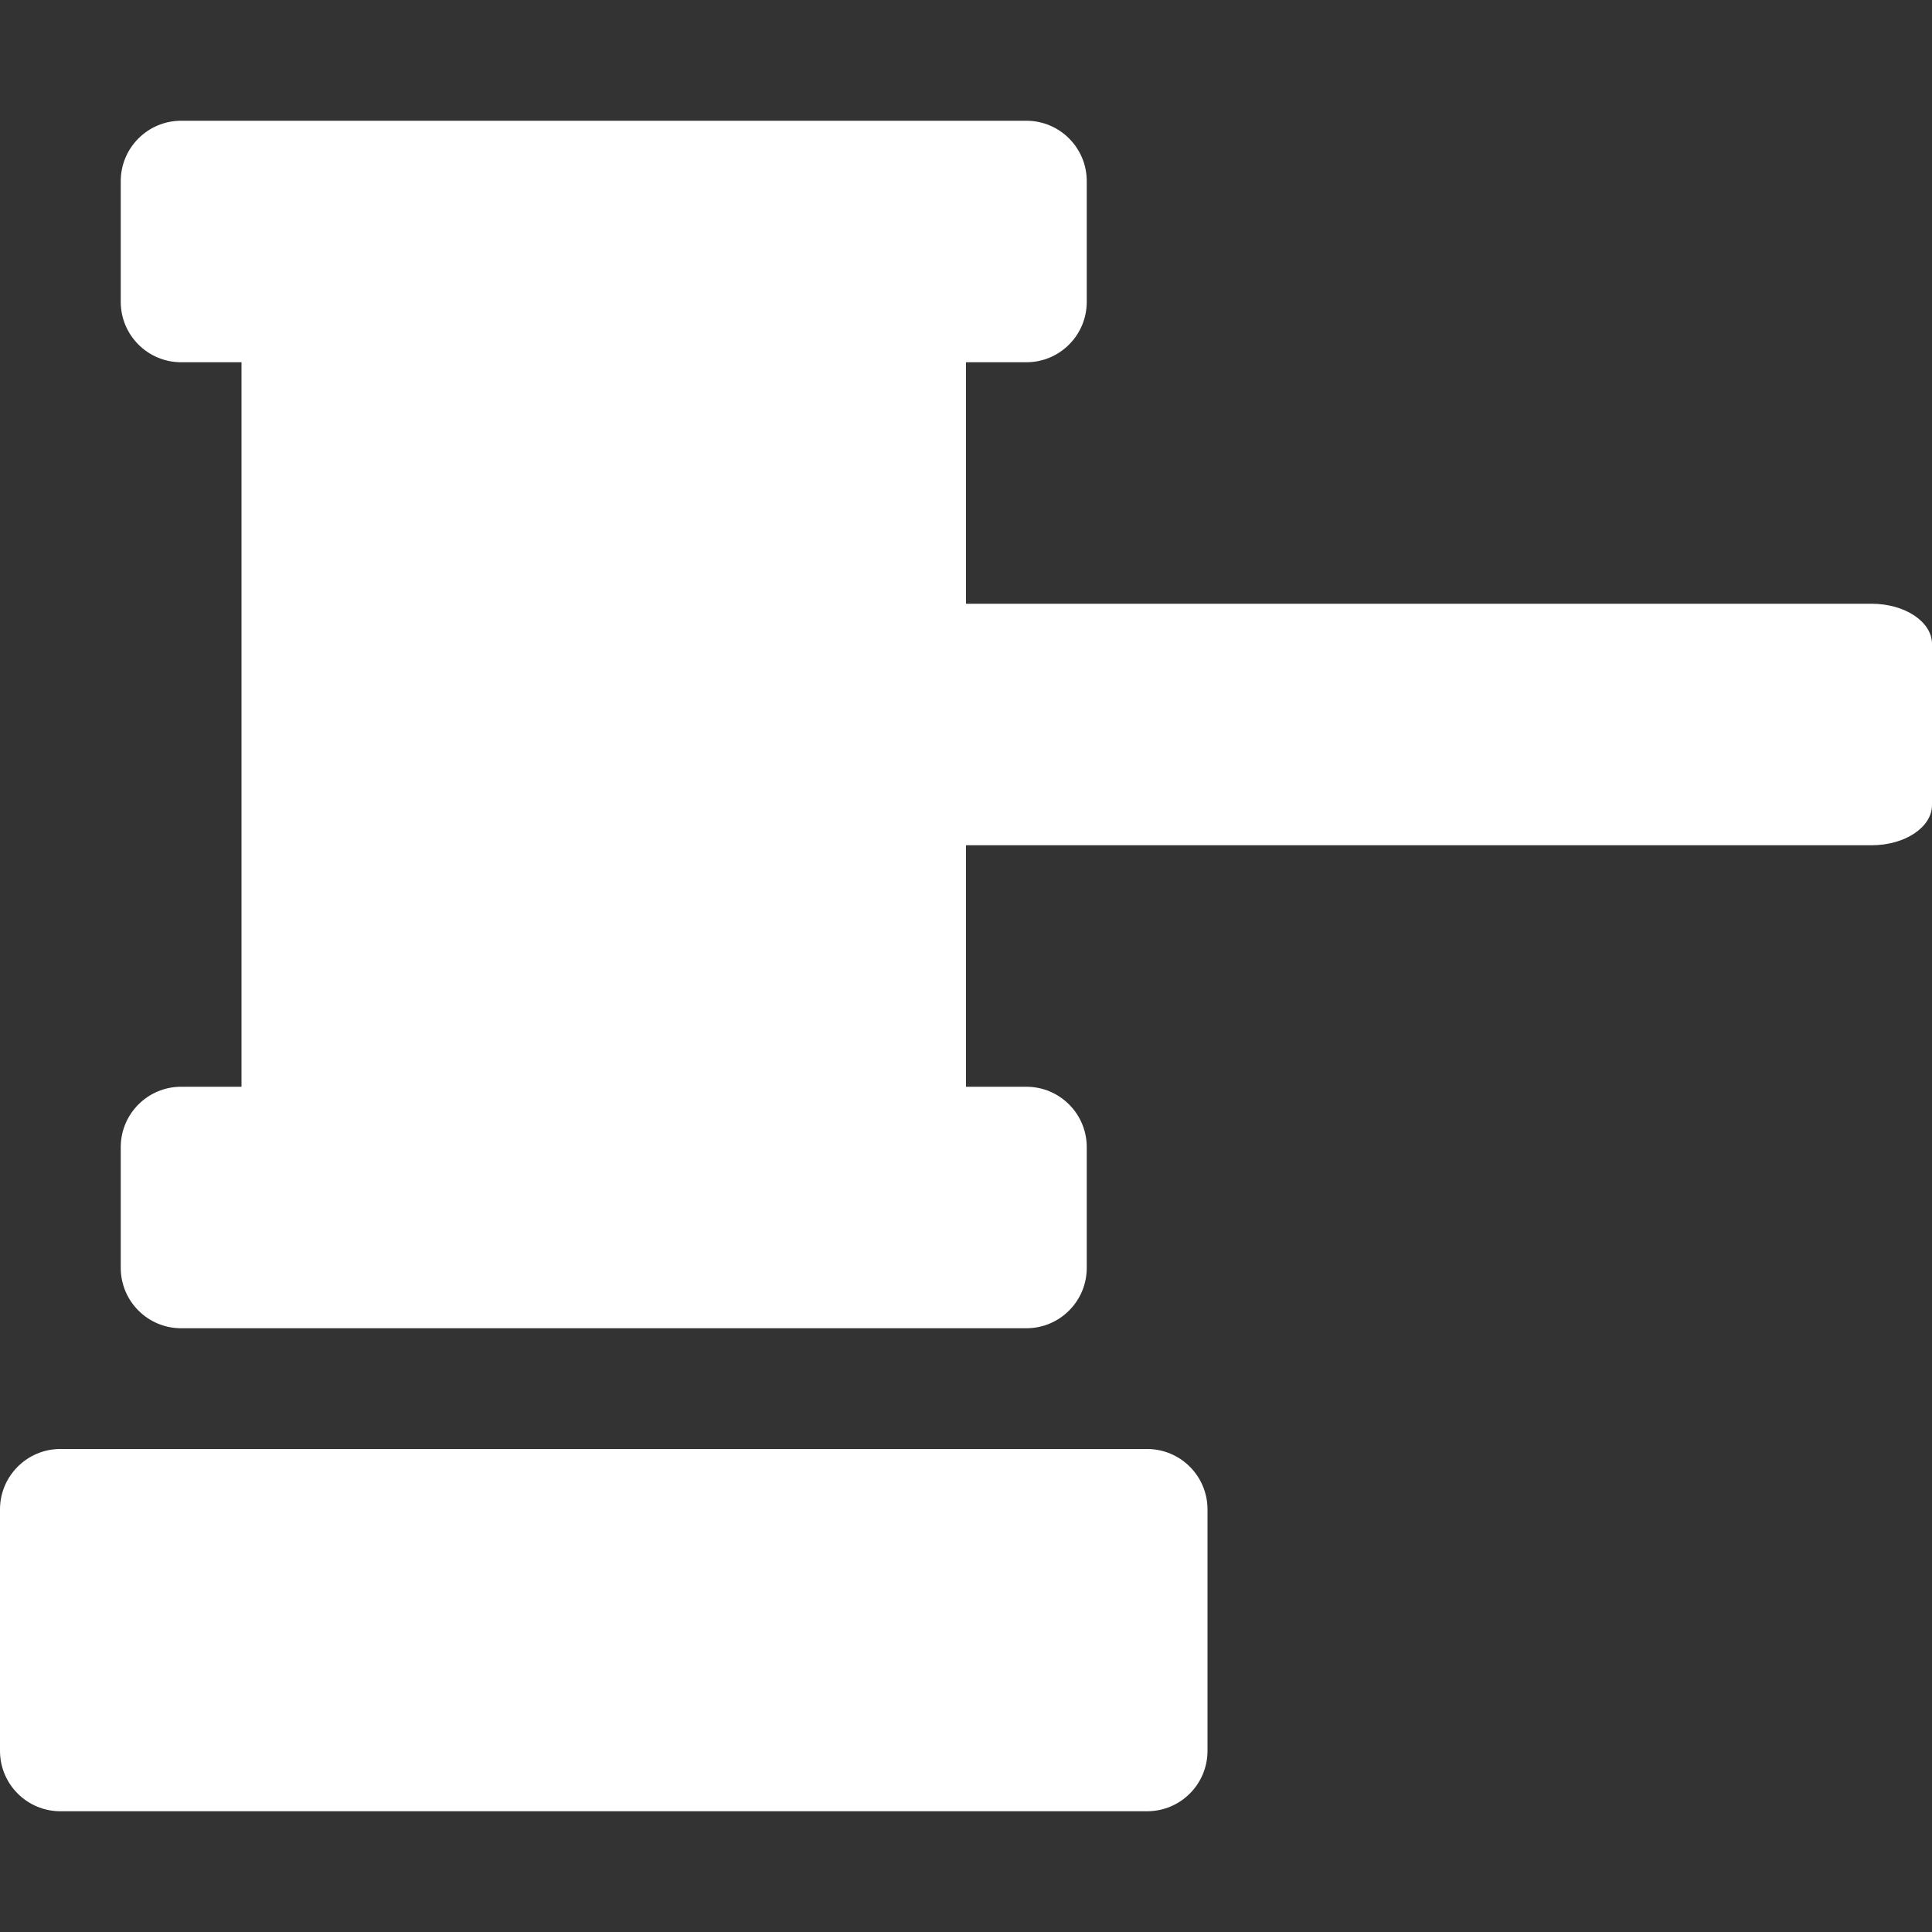 <?xml version="1.0" encoding="UTF-8"?> <svg xmlns="http://www.w3.org/2000/svg" width="44" height="44" viewBox="0 0 44 44" fill="none"><rect x="0" y="0" width="44" height="44" fill="#333333" stroke="none"/><path d="M42.625 13.75H22V8.25H23.375C24.134 8.25 24.75 7.634 24.75 6.875V4.125C24.75 3.366 24.134 2.75 23.375 2.75H4.125C3.366 2.75 2.75 3.366 2.75 4.125V6.875C2.75 7.634 3.366 8.25 4.125 8.25H5.5V24.75H4.125C3.366 24.75 2.75 25.366 2.75 26.125V28.875C2.75 29.634 3.366 30.25 4.125 30.25H23.375C24.134 30.25 24.75 29.634 24.75 28.875V26.125C24.75 25.366 24.134 24.75 23.375 24.75H22V19.25H42.625C43.384 19.25 44 18.84 44 18.334V14.666C44 14.16 43.384 13.75 42.625 13.75Z" fill="white"></path><path d="M26.125 33H1.375C0.616 33 0 33.616 0 34.375V39.875C0 40.634 0.616 41.25 1.375 41.25H26.125C26.884 41.25 27.5 40.634 27.5 39.875V34.375C27.5 33.616 26.884 33 26.125 33Z" fill="white"></path></svg> 